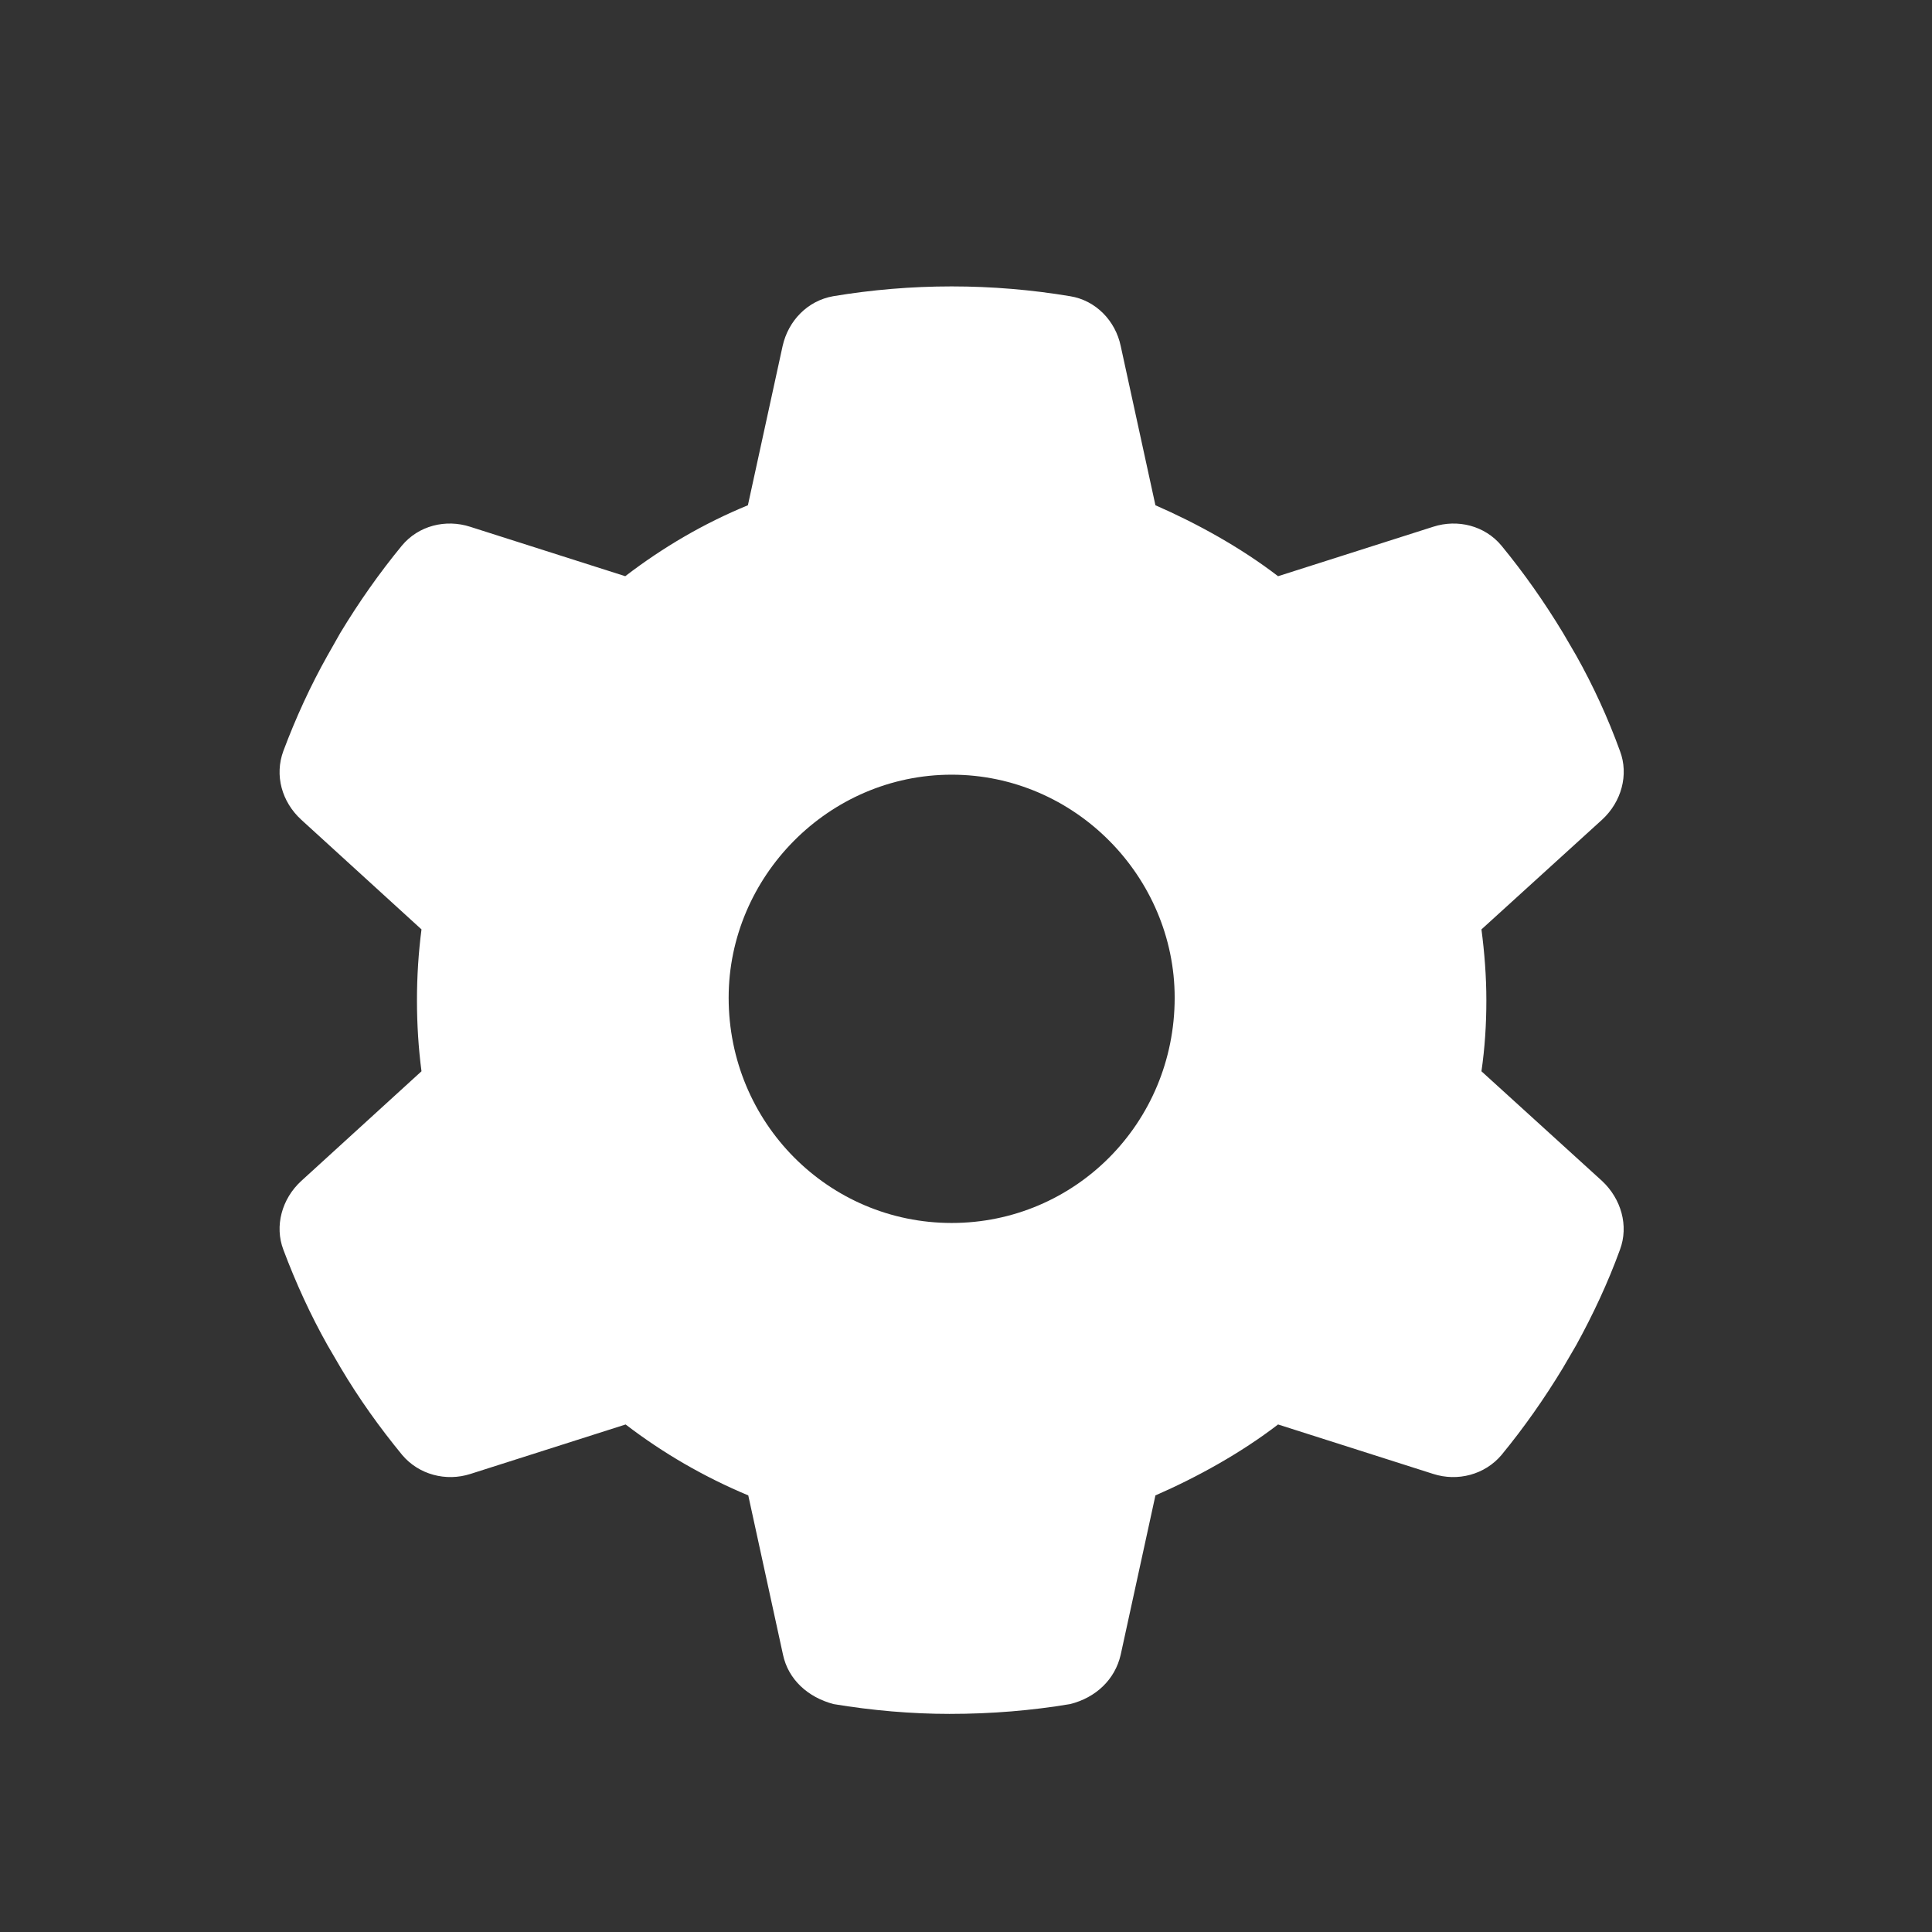 <?xml version="1.0" encoding="utf-8"?>
<!-- Generator: Adobe Illustrator 26.0.0, SVG Export Plug-In . SVG Version: 6.00 Build 0)  -->
<svg version="1.1" id="Layer_1" xmlns="http://www.w3.org/2000/svg" xmlns:xlink="http://www.w3.org/1999/xlink" x="0px" y="0px"
	 viewBox="0 0 512 512" style="enable-background:new 0 0 512 512;" xml:space="preserve">
<rect x="0" y="0" width="512" height="512" fill="#333333" stroke="none"/>
<style type="text/css">
	.st0{fill:#FFFFFF;}
</style>
<path class="st0" d="M429.3,199c2.4,6.3,0.4,13.5-4.7,18.2l-32,29.1c0.8,6.1,1.3,12.4,1.3,18.8s-0.4,12.6-1.3,18.8l32,29.1
	c5,4.7,7.1,11.8,4.7,18.2c-3.2,8.8-7.2,17.3-11.6,25.3l-3.5,6c-4.9,8.1-10.3,15.8-16.3,23.1c-4.4,5.2-11.6,7.1-18.1,5l-41.1-13.1
	c-9.9,7.6-21.5,14-32.5,18.8l-9.2,42.2c-1.5,6.6-6.6,11.4-13.4,13.1c-10.2,1.7-20.7,2.6-32,2.6c-10,0-20.5-0.9-30.7-2.6
	c-6.8-1.8-12-6.5-13.4-13.1l-9.2-42.2c-11.7-4.9-22.6-11.2-32.5-18.8l-41.1,13.1c-6.5,2.1-13.7,0.2-18.1-5c-6-7.3-11.5-15-16.3-23.1
	l-3.5-6c-4.5-8-8.4-16.5-11.7-25.3c-2.4-6.3-0.4-13.5,4.7-18.2l31.9-29.1c-0.8-6.1-1.2-12.4-1.2-18.8s0.4-12.6,1.2-18.8l-31.9-29.1
	c-5.1-4.7-7.1-11.7-4.7-18.2c3.3-8.8,7.2-17.3,11.7-25.3l3.4-6c4.9-8.1,10.3-15.8,16.3-23.1c4.4-5.3,11.6-7.1,18.1-5l41.1,13.1
	c9.9-7.6,20.8-14,32.5-18.8l9.2-42.2c1.5-6.7,6.6-12,13.4-13.2c10.2-1.7,20.7-2.6,31.4-2.6c10.7,0,21.2,0.9,31.4,2.6
	c6.8,1.1,12,6.5,13.4,13.2l9.2,42.2c11,4.8,22.6,11.2,32.5,18.8l41.1-13.1c6.5-2.1,13.7-0.3,18.1,5c6,7.3,11.4,15,16.3,23.1l3.5,6
	C422.2,181.7,426.1,190.2,429.3,199L429.3,199z M252.2,324.1c32.6,0,59.1-26.4,59.1-59.7c0-32-26.4-59.1-59.1-59.1
	s-59.1,27.1-59.1,59.1C193.1,297.6,219.6,324.1,252.2,324.1z"/>
</svg>
